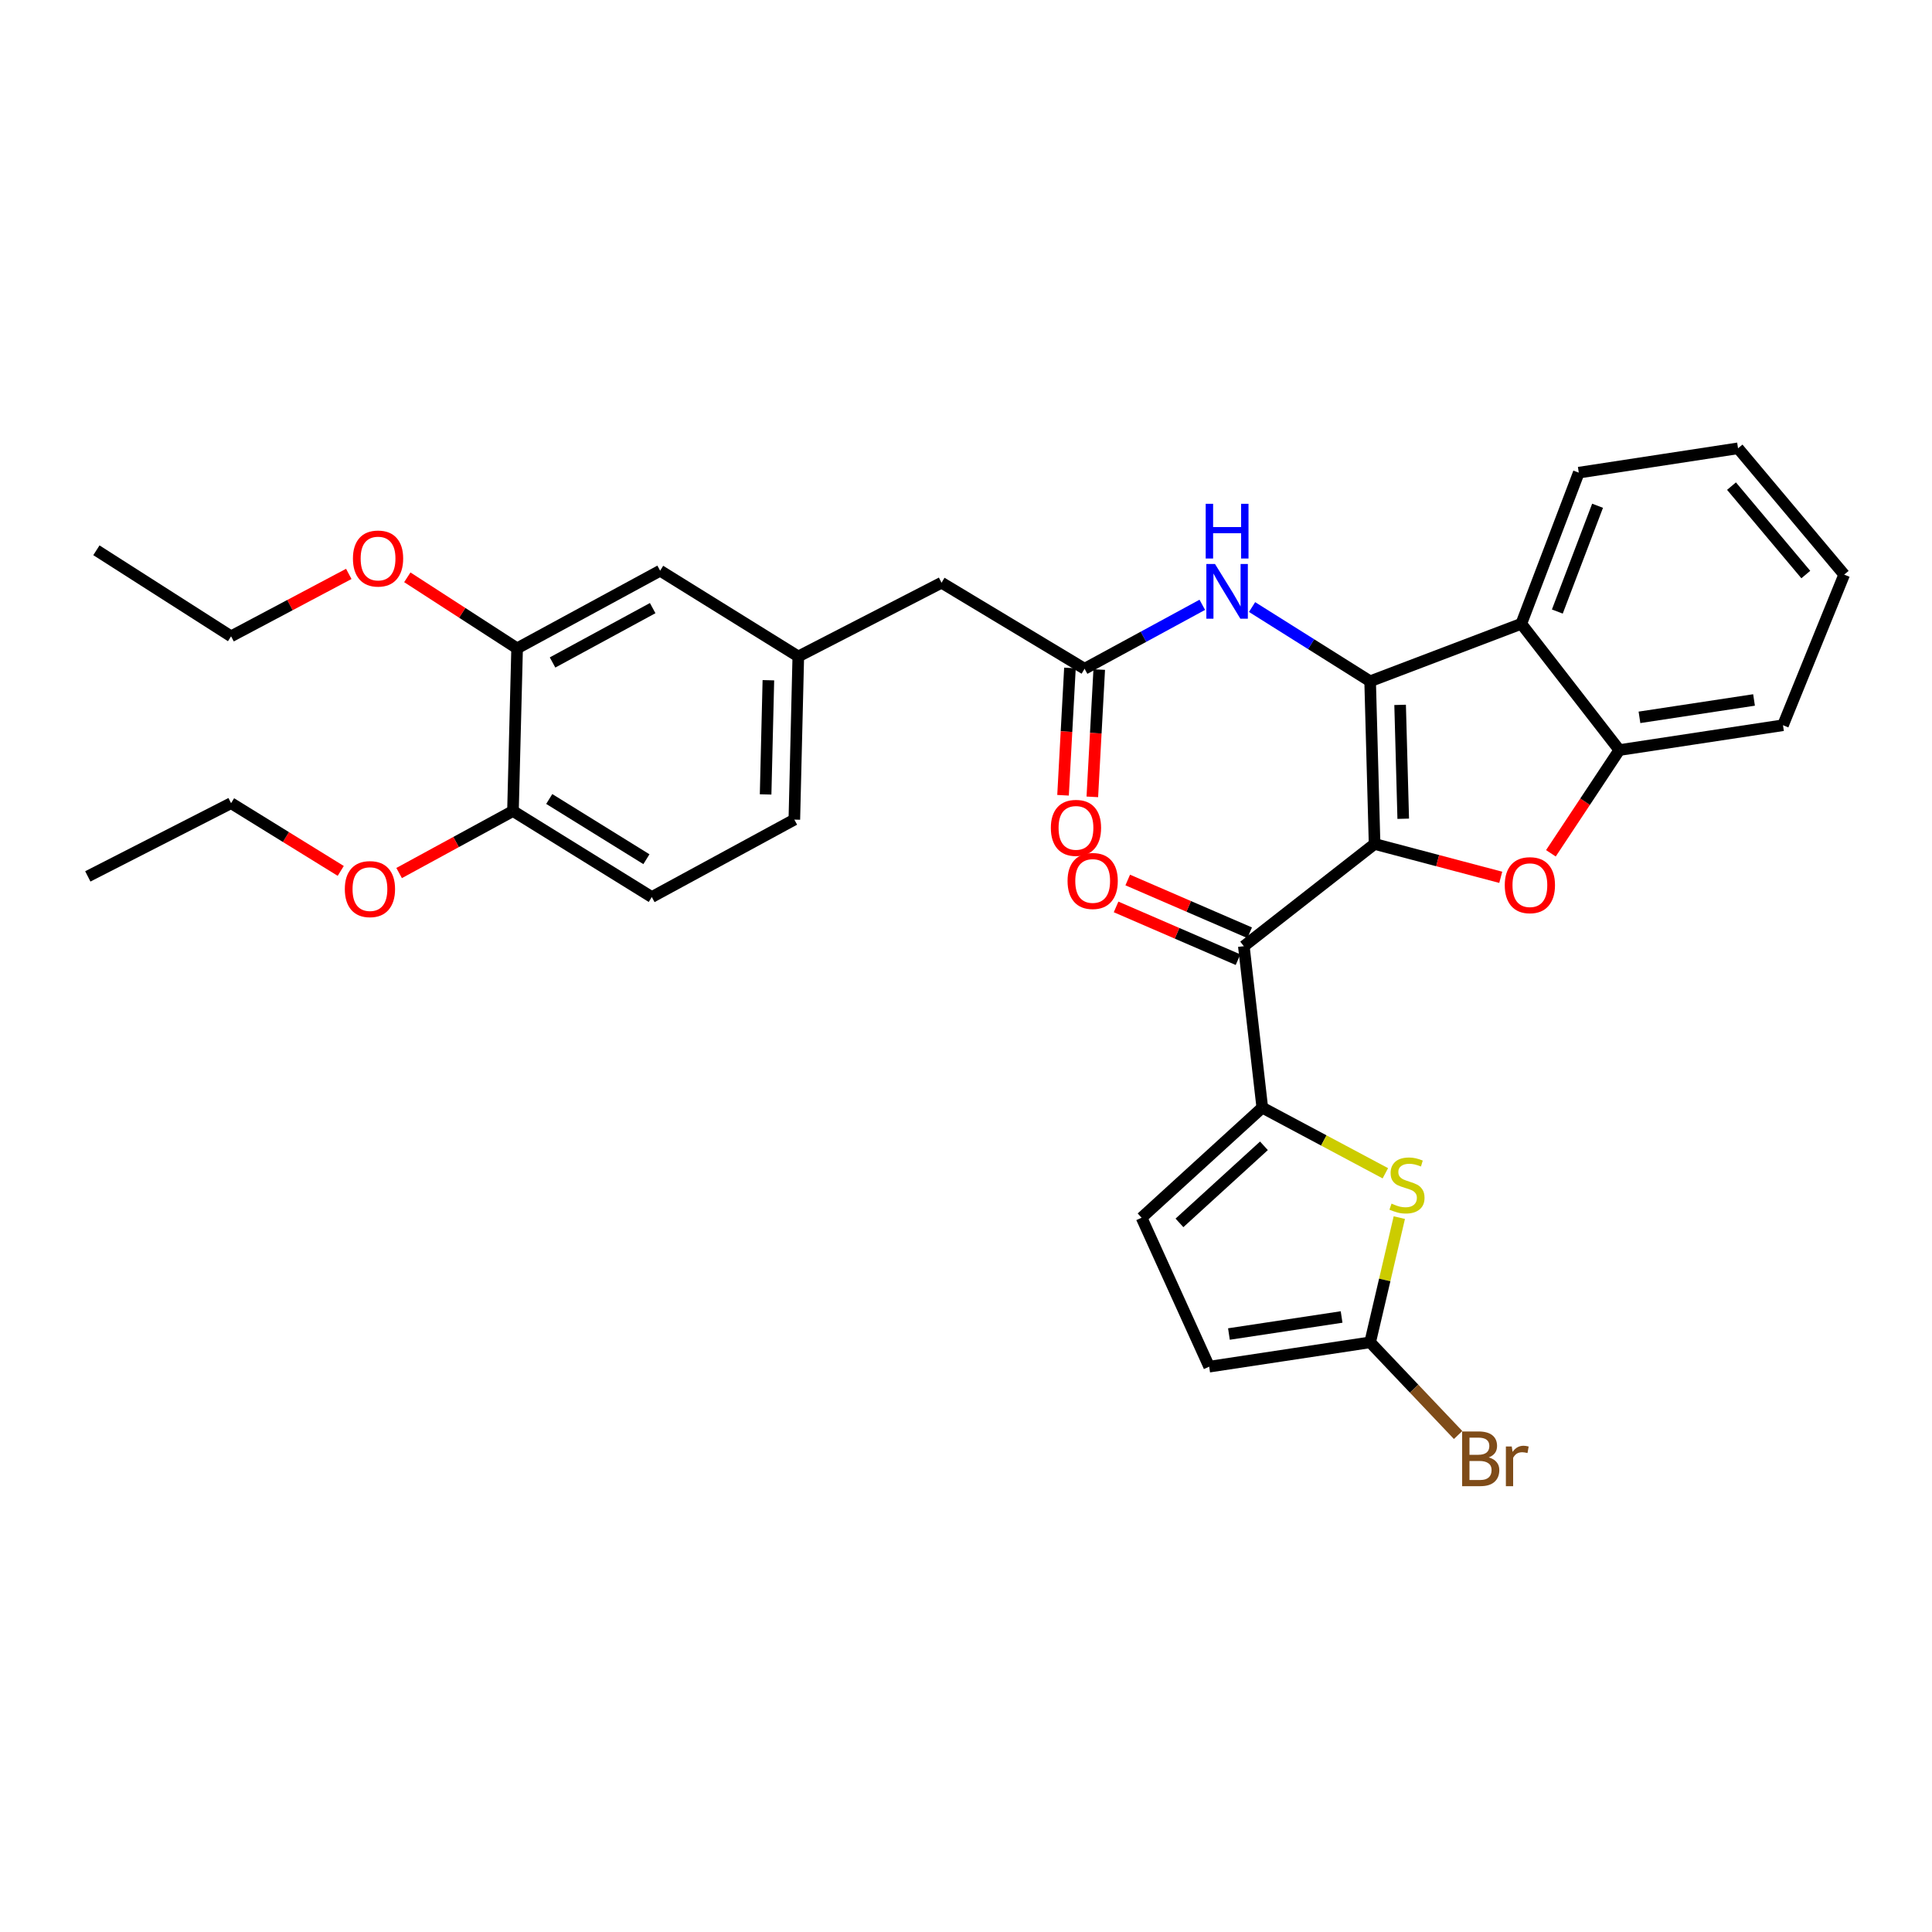 <?xml version='1.0' encoding='iso-8859-1'?>
<svg version='1.1' baseProfile='full'
              xmlns='http://www.w3.org/2000/svg'
                      xmlns:rdkit='http://www.rdkit.org/xml'
                      xmlns:xlink='http://www.w3.org/1999/xlink'
                  xml:space='preserve'
width='1000px' height='1000px' viewBox='0 0 1000 1000'>
<!-- END OF HEADER -->
<rect style='opacity:1.0;fill:#FFFFFF;stroke:none' width='1000' height='1000' x='0' y='0'> </rect>
<path class='bond-0' d='M 711.48,436.829 L 709.178,352.625' style='fill:none;fill-rule:evenodd;stroke:#000000;stroke-width:6px;stroke-linecap:butt;stroke-linejoin:miter;stroke-opacity:1' />
<path class='bond-0' d='M 726.31,423.783 L 724.699,364.84' style='fill:none;fill-rule:evenodd;stroke:#000000;stroke-width:6px;stroke-linecap:butt;stroke-linejoin:miter;stroke-opacity:1' />
<path class='bond-1' d='M 711.48,436.829 L 744.133,445.462' style='fill:none;fill-rule:evenodd;stroke:#000000;stroke-width:6px;stroke-linecap:butt;stroke-linejoin:miter;stroke-opacity:1' />
<path class='bond-1' d='M 744.133,445.462 L 776.785,454.095' style='fill:none;fill-rule:evenodd;stroke:#FF0000;stroke-width:6px;stroke-linecap:butt;stroke-linejoin:miter;stroke-opacity:1' />
<path class='bond-2' d='M 711.48,436.829 L 643.807,489.76' style='fill:none;fill-rule:evenodd;stroke:#000000;stroke-width:6px;stroke-linecap:butt;stroke-linejoin:miter;stroke-opacity:1' />
<path class='bond-4' d='M 709.178,352.625 L 787.419,322.87' style='fill:none;fill-rule:evenodd;stroke:#000000;stroke-width:6px;stroke-linecap:butt;stroke-linejoin:miter;stroke-opacity:1' />
<path class='bond-7' d='M 709.178,352.625 L 678.624,333.415' style='fill:none;fill-rule:evenodd;stroke:#000000;stroke-width:6px;stroke-linecap:butt;stroke-linejoin:miter;stroke-opacity:1' />
<path class='bond-7' d='M 678.624,333.415 L 648.071,314.205' style='fill:none;fill-rule:evenodd;stroke:#0000FF;stroke-width:6px;stroke-linecap:butt;stroke-linejoin:miter;stroke-opacity:1' />
<path class='bond-6' d='M 802.743,441.667 L 820.45,414.95' style='fill:none;fill-rule:evenodd;stroke:#FF0000;stroke-width:6px;stroke-linecap:butt;stroke-linejoin:miter;stroke-opacity:1' />
<path class='bond-6' d='M 820.45,414.95 L 838.158,388.233' style='fill:none;fill-rule:evenodd;stroke:#000000;stroke-width:6px;stroke-linecap:butt;stroke-linejoin:miter;stroke-opacity:1' />
<path class='bond-3' d='M 643.807,489.76 L 653.354,573.306' style='fill:none;fill-rule:evenodd;stroke:#000000;stroke-width:6px;stroke-linecap:butt;stroke-linejoin:miter;stroke-opacity:1' />
<path class='bond-13' d='M 646.821,482.794 L 615.266,469.14' style='fill:none;fill-rule:evenodd;stroke:#000000;stroke-width:6px;stroke-linecap:butt;stroke-linejoin:miter;stroke-opacity:1' />
<path class='bond-13' d='M 615.266,469.14 L 583.711,455.487' style='fill:none;fill-rule:evenodd;stroke:#FF0000;stroke-width:6px;stroke-linecap:butt;stroke-linejoin:miter;stroke-opacity:1' />
<path class='bond-13' d='M 640.792,496.726 L 609.237,483.073' style='fill:none;fill-rule:evenodd;stroke:#000000;stroke-width:6px;stroke-linecap:butt;stroke-linejoin:miter;stroke-opacity:1' />
<path class='bond-13' d='M 609.237,483.073 L 577.682,469.42' style='fill:none;fill-rule:evenodd;stroke:#FF0000;stroke-width:6px;stroke-linecap:butt;stroke-linejoin:miter;stroke-opacity:1' />
<path class='bond-5' d='M 653.354,573.306 L 685.203,590.298' style='fill:none;fill-rule:evenodd;stroke:#000000;stroke-width:6px;stroke-linecap:butt;stroke-linejoin:miter;stroke-opacity:1' />
<path class='bond-5' d='M 685.203,590.298 L 717.053,607.29' style='fill:none;fill-rule:evenodd;stroke:#CCCC00;stroke-width:6px;stroke-linecap:butt;stroke-linejoin:miter;stroke-opacity:1' />
<path class='bond-9' d='M 653.354,573.306 L 590.884,630.294' style='fill:none;fill-rule:evenodd;stroke:#000000;stroke-width:6px;stroke-linecap:butt;stroke-linejoin:miter;stroke-opacity:1' />
<path class='bond-9' d='M 654.214,593.07 L 610.486,632.961' style='fill:none;fill-rule:evenodd;stroke:#000000;stroke-width:6px;stroke-linecap:butt;stroke-linejoin:miter;stroke-opacity:1' />
<path class='bond-23' d='M 787.419,322.87 L 817.174,244.645' style='fill:none;fill-rule:evenodd;stroke:#000000;stroke-width:6px;stroke-linecap:butt;stroke-linejoin:miter;stroke-opacity:1' />
<path class='bond-23' d='M 806.072,316.533 L 826.9,261.776' style='fill:none;fill-rule:evenodd;stroke:#000000;stroke-width:6px;stroke-linecap:butt;stroke-linejoin:miter;stroke-opacity:1' />
<path class='bond-32' d='M 787.419,322.87 L 838.158,388.233' style='fill:none;fill-rule:evenodd;stroke:#000000;stroke-width:6px;stroke-linecap:butt;stroke-linejoin:miter;stroke-opacity:1' />
<path class='bond-8' d='M 724.283,630.239 L 716.731,662.514' style='fill:none;fill-rule:evenodd;stroke:#CCCC00;stroke-width:6px;stroke-linecap:butt;stroke-linejoin:miter;stroke-opacity:1' />
<path class='bond-8' d='M 716.731,662.514 L 709.178,694.788' style='fill:none;fill-rule:evenodd;stroke:#000000;stroke-width:6px;stroke-linecap:butt;stroke-linejoin:miter;stroke-opacity:1' />
<path class='bond-25' d='M 838.158,388.233 L 922.868,375.379' style='fill:none;fill-rule:evenodd;stroke:#000000;stroke-width:6px;stroke-linecap:butt;stroke-linejoin:miter;stroke-opacity:1' />
<path class='bond-25' d='M 848.587,371.295 L 907.884,362.298' style='fill:none;fill-rule:evenodd;stroke:#000000;stroke-width:6px;stroke-linecap:butt;stroke-linejoin:miter;stroke-opacity:1' />
<path class='bond-10' d='M 622.306,313.052 L 591.844,329.6' style='fill:none;fill-rule:evenodd;stroke:#0000FF;stroke-width:6px;stroke-linecap:butt;stroke-linejoin:miter;stroke-opacity:1' />
<path class='bond-10' d='M 591.844,329.6 L 561.382,346.147' style='fill:none;fill-rule:evenodd;stroke:#000000;stroke-width:6px;stroke-linecap:butt;stroke-linejoin:miter;stroke-opacity:1' />
<path class='bond-20' d='M 709.178,694.788 L 731.949,718.774' style='fill:none;fill-rule:evenodd;stroke:#000000;stroke-width:6px;stroke-linecap:butt;stroke-linejoin:miter;stroke-opacity:1' />
<path class='bond-20' d='M 731.949,718.774 L 754.72,742.76' style='fill:none;fill-rule:evenodd;stroke:#7F4C19;stroke-width:6px;stroke-linecap:butt;stroke-linejoin:miter;stroke-opacity:1' />
<path class='bond-33' d='M 709.178,694.788 L 625.868,707.388' style='fill:none;fill-rule:evenodd;stroke:#000000;stroke-width:6px;stroke-linecap:butt;stroke-linejoin:miter;stroke-opacity:1' />
<path class='bond-33' d='M 694.411,681.668 L 636.094,690.488' style='fill:none;fill-rule:evenodd;stroke:#000000;stroke-width:6px;stroke-linecap:butt;stroke-linejoin:miter;stroke-opacity:1' />
<path class='bond-11' d='M 590.884,630.294 L 625.868,707.388' style='fill:none;fill-rule:evenodd;stroke:#000000;stroke-width:6px;stroke-linecap:butt;stroke-linejoin:miter;stroke-opacity:1' />
<path class='bond-16' d='M 553.803,345.736 L 552.016,378.683' style='fill:none;fill-rule:evenodd;stroke:#000000;stroke-width:6px;stroke-linecap:butt;stroke-linejoin:miter;stroke-opacity:1' />
<path class='bond-16' d='M 552.016,378.683 L 550.229,411.629' style='fill:none;fill-rule:evenodd;stroke:#FF0000;stroke-width:6px;stroke-linecap:butt;stroke-linejoin:miter;stroke-opacity:1' />
<path class='bond-16' d='M 568.961,346.558 L 567.175,379.505' style='fill:none;fill-rule:evenodd;stroke:#000000;stroke-width:6px;stroke-linecap:butt;stroke-linejoin:miter;stroke-opacity:1' />
<path class='bond-16' d='M 567.175,379.505 L 565.388,412.451' style='fill:none;fill-rule:evenodd;stroke:#FF0000;stroke-width:6px;stroke-linecap:butt;stroke-linejoin:miter;stroke-opacity:1' />
<path class='bond-18' d='M 561.382,346.147 L 487.341,301.616' style='fill:none;fill-rule:evenodd;stroke:#000000;stroke-width:6px;stroke-linecap:butt;stroke-linejoin:miter;stroke-opacity:1' />
<path class='bond-12' d='M 267.654,335.58 L 341.687,295.392' style='fill:none;fill-rule:evenodd;stroke:#000000;stroke-width:6px;stroke-linecap:butt;stroke-linejoin:miter;stroke-opacity:1' />
<path class='bond-12' d='M 286.002,342.894 L 337.825,314.762' style='fill:none;fill-rule:evenodd;stroke:#000000;stroke-width:6px;stroke-linecap:butt;stroke-linejoin:miter;stroke-opacity:1' />
<path class='bond-22' d='M 267.654,335.58 L 239.238,317.196' style='fill:none;fill-rule:evenodd;stroke:#000000;stroke-width:6px;stroke-linecap:butt;stroke-linejoin:miter;stroke-opacity:1' />
<path class='bond-22' d='M 239.238,317.196 L 210.822,298.813' style='fill:none;fill-rule:evenodd;stroke:#FF0000;stroke-width:6px;stroke-linecap:butt;stroke-linejoin:miter;stroke-opacity:1' />
<path class='bond-35' d='M 267.654,335.58 L 265.512,419.784' style='fill:none;fill-rule:evenodd;stroke:#000000;stroke-width:6px;stroke-linecap:butt;stroke-linejoin:miter;stroke-opacity:1' />
<path class='bond-14' d='M 265.512,419.784 L 337.369,464.306' style='fill:none;fill-rule:evenodd;stroke:#000000;stroke-width:6px;stroke-linecap:butt;stroke-linejoin:miter;stroke-opacity:1' />
<path class='bond-14' d='M 284.286,413.557 L 334.586,444.723' style='fill:none;fill-rule:evenodd;stroke:#000000;stroke-width:6px;stroke-linecap:butt;stroke-linejoin:miter;stroke-opacity:1' />
<path class='bond-24' d='M 265.512,419.784 L 236.049,435.834' style='fill:none;fill-rule:evenodd;stroke:#000000;stroke-width:6px;stroke-linecap:butt;stroke-linejoin:miter;stroke-opacity:1' />
<path class='bond-24' d='M 236.049,435.834 L 206.587,451.885' style='fill:none;fill-rule:evenodd;stroke:#FF0000;stroke-width:6px;stroke-linecap:butt;stroke-linejoin:miter;stroke-opacity:1' />
<path class='bond-15' d='M 341.687,295.392 L 413.198,339.788' style='fill:none;fill-rule:evenodd;stroke:#000000;stroke-width:6px;stroke-linecap:butt;stroke-linejoin:miter;stroke-opacity:1' />
<path class='bond-17' d='M 413.198,339.788 L 487.341,301.616' style='fill:none;fill-rule:evenodd;stroke:#000000;stroke-width:6px;stroke-linecap:butt;stroke-linejoin:miter;stroke-opacity:1' />
<path class='bond-21' d='M 413.198,339.788 L 411.149,424.228' style='fill:none;fill-rule:evenodd;stroke:#000000;stroke-width:6px;stroke-linecap:butt;stroke-linejoin:miter;stroke-opacity:1' />
<path class='bond-21' d='M 397.714,352.086 L 396.28,411.194' style='fill:none;fill-rule:evenodd;stroke:#000000;stroke-width:6px;stroke-linecap:butt;stroke-linejoin:miter;stroke-opacity:1' />
<path class='bond-19' d='M 337.369,464.306 L 411.149,424.228' style='fill:none;fill-rule:evenodd;stroke:#000000;stroke-width:6px;stroke-linecap:butt;stroke-linejoin:miter;stroke-opacity:1' />
<path class='bond-26' d='M 180.527,297.051 L 150.066,313.203' style='fill:none;fill-rule:evenodd;stroke:#FF0000;stroke-width:6px;stroke-linecap:butt;stroke-linejoin:miter;stroke-opacity:1' />
<path class='bond-26' d='M 150.066,313.203 L 119.605,329.355' style='fill:none;fill-rule:evenodd;stroke:#000000;stroke-width:6px;stroke-linecap:butt;stroke-linejoin:miter;stroke-opacity:1' />
<path class='bond-28' d='M 817.174,244.645 L 899.607,232.045' style='fill:none;fill-rule:evenodd;stroke:#000000;stroke-width:6px;stroke-linecap:butt;stroke-linejoin:miter;stroke-opacity:1' />
<path class='bond-27' d='M 176.367,450.78 L 147.986,433.249' style='fill:none;fill-rule:evenodd;stroke:#FF0000;stroke-width:6px;stroke-linecap:butt;stroke-linejoin:miter;stroke-opacity:1' />
<path class='bond-27' d='M 147.986,433.249 L 119.605,415.719' style='fill:none;fill-rule:evenodd;stroke:#000000;stroke-width:6px;stroke-linecap:butt;stroke-linejoin:miter;stroke-opacity:1' />
<path class='bond-29' d='M 922.868,375.379 L 954.545,297.425' style='fill:none;fill-rule:evenodd;stroke:#000000;stroke-width:6px;stroke-linecap:butt;stroke-linejoin:miter;stroke-opacity:1' />
<path class='bond-31' d='M 119.605,329.355 L 49.899,284.824' style='fill:none;fill-rule:evenodd;stroke:#000000;stroke-width:6px;stroke-linecap:butt;stroke-linejoin:miter;stroke-opacity:1' />
<path class='bond-30' d='M 119.605,415.719 L 45.455,453.621' style='fill:none;fill-rule:evenodd;stroke:#000000;stroke-width:6px;stroke-linecap:butt;stroke-linejoin:miter;stroke-opacity:1' />
<path class='bond-34' d='M 899.607,232.045 L 954.545,297.425' style='fill:none;fill-rule:evenodd;stroke:#000000;stroke-width:6px;stroke-linecap:butt;stroke-linejoin:miter;stroke-opacity:1' />
<path class='bond-34' d='M 896.225,251.618 L 934.682,297.384' style='fill:none;fill-rule:evenodd;stroke:#000000;stroke-width:6px;stroke-linecap:butt;stroke-linejoin:miter;stroke-opacity:1' />
<path  class='atom-2' d='M 778.864 458.162
Q 778.864 451.362, 782.224 447.562
Q 785.584 443.762, 791.864 443.762
Q 798.144 443.762, 801.504 447.562
Q 804.864 451.362, 804.864 458.162
Q 804.864 465.042, 801.464 468.962
Q 798.064 472.842, 791.864 472.842
Q 785.624 472.842, 782.224 468.962
Q 778.864 465.082, 778.864 458.162
M 791.864 469.642
Q 796.184 469.642, 798.504 466.762
Q 800.864 463.842, 800.864 458.162
Q 800.864 452.602, 798.504 449.802
Q 796.184 446.962, 791.864 446.962
Q 787.544 446.962, 785.184 449.762
Q 782.864 452.562, 782.864 458.162
Q 782.864 463.882, 785.184 466.762
Q 787.544 469.642, 791.864 469.642
' fill='#FF0000'/>
<path  class='atom-6' d='M 720.255 622.986
Q 720.575 623.106, 721.895 623.666
Q 723.215 624.226, 724.655 624.586
Q 726.135 624.906, 727.575 624.906
Q 730.255 624.906, 731.815 623.626
Q 733.375 622.306, 733.375 620.026
Q 733.375 618.466, 732.575 617.506
Q 731.815 616.546, 730.615 616.026
Q 729.415 615.506, 727.415 614.906
Q 724.895 614.146, 723.375 613.426
Q 721.895 612.706, 720.815 611.186
Q 719.775 609.666, 719.775 607.106
Q 719.775 603.546, 722.175 601.346
Q 724.615 599.146, 729.415 599.146
Q 732.695 599.146, 736.415 600.706
L 735.495 603.786
Q 732.095 602.386, 729.535 602.386
Q 726.775 602.386, 725.255 603.546
Q 723.735 604.666, 723.775 606.626
Q 723.775 608.146, 724.535 609.066
Q 725.335 609.986, 726.455 610.506
Q 727.615 611.026, 729.535 611.626
Q 732.095 612.426, 733.615 613.226
Q 735.135 614.026, 736.215 615.666
Q 737.335 617.266, 737.335 620.026
Q 737.335 623.946, 734.695 626.066
Q 732.095 628.146, 727.735 628.146
Q 725.215 628.146, 723.295 627.586
Q 721.415 627.066, 719.175 626.146
L 720.255 622.986
' fill='#CCCC00'/>
<path  class='atom-8' d='M 628.885 291.918
L 638.165 306.918
Q 639.085 308.398, 640.565 311.078
Q 642.045 313.758, 642.125 313.918
L 642.125 291.918
L 645.885 291.918
L 645.885 320.238
L 642.005 320.238
L 632.045 303.838
Q 630.885 301.918, 629.645 299.718
Q 628.445 297.518, 628.085 296.838
L 628.085 320.238
L 624.405 320.238
L 624.405 291.918
L 628.885 291.918
' fill='#0000FF'/>
<path  class='atom-8' d='M 624.065 260.766
L 627.905 260.766
L 627.905 272.806
L 642.385 272.806
L 642.385 260.766
L 646.225 260.766
L 646.225 289.086
L 642.385 289.086
L 642.385 276.006
L 627.905 276.006
L 627.905 289.086
L 624.065 289.086
L 624.065 260.766
' fill='#0000FF'/>
<path  class='atom-14' d='M 552.565 455.986
Q 552.565 449.186, 555.925 445.386
Q 559.285 441.586, 565.565 441.586
Q 571.845 441.586, 575.205 445.386
Q 578.565 449.186, 578.565 455.986
Q 578.565 462.866, 575.165 466.786
Q 571.765 470.666, 565.565 470.666
Q 559.325 470.666, 555.925 466.786
Q 552.565 462.906, 552.565 455.986
M 565.565 467.466
Q 569.885 467.466, 572.205 464.586
Q 574.565 461.666, 574.565 455.986
Q 574.565 450.426, 572.205 447.626
Q 569.885 444.786, 565.565 444.786
Q 561.245 444.786, 558.885 447.586
Q 556.565 450.386, 556.565 455.986
Q 556.565 461.706, 558.885 464.586
Q 561.245 467.466, 565.565 467.466
' fill='#FF0000'/>
<path  class='atom-17' d='M 543.92 428.5
Q 543.92 421.7, 547.28 417.9
Q 550.64 414.1, 556.92 414.1
Q 563.2 414.1, 566.56 417.9
Q 569.92 421.7, 569.92 428.5
Q 569.92 435.38, 566.52 439.3
Q 563.12 443.18, 556.92 443.18
Q 550.68 443.18, 547.28 439.3
Q 543.92 435.42, 543.92 428.5
M 556.92 439.98
Q 561.24 439.98, 563.56 437.1
Q 565.92 434.18, 565.92 428.5
Q 565.92 422.94, 563.56 420.14
Q 561.24 417.3, 556.92 417.3
Q 552.6 417.3, 550.24 420.1
Q 547.92 422.9, 547.92 428.5
Q 547.92 434.22, 550.24 437.1
Q 552.6 439.98, 556.92 439.98
' fill='#FF0000'/>
<path  class='atom-21' d='M 770.559 754.362
Q 773.279 755.122, 774.639 756.802
Q 776.039 758.442, 776.039 760.882
Q 776.039 764.802, 773.519 767.042
Q 771.039 769.242, 766.319 769.242
L 756.799 769.242
L 756.799 740.922
L 765.159 740.922
Q 769.999 740.922, 772.439 742.882
Q 774.879 744.842, 774.879 748.442
Q 774.879 752.722, 770.559 754.362
M 760.599 744.122
L 760.599 753.002
L 765.159 753.002
Q 767.959 753.002, 769.399 751.882
Q 770.879 750.722, 770.879 748.442
Q 770.879 744.122, 765.159 744.122
L 760.599 744.122
M 766.319 766.042
Q 769.079 766.042, 770.559 764.722
Q 772.039 763.402, 772.039 760.882
Q 772.039 758.562, 770.399 757.402
Q 768.799 756.202, 765.719 756.202
L 760.599 756.202
L 760.599 766.042
L 766.319 766.042
' fill='#7F4C19'/>
<path  class='atom-21' d='M 782.479 748.682
L 782.919 751.522
Q 785.079 748.322, 788.599 748.322
Q 789.719 748.322, 791.239 748.722
L 790.639 752.082
Q 788.919 751.682, 787.959 751.682
Q 786.279 751.682, 785.159 752.362
Q 784.079 753.002, 783.199 754.562
L 783.199 769.242
L 779.439 769.242
L 779.439 748.682
L 782.479 748.682
' fill='#7F4C19'/>
<path  class='atom-23' d='M 182.679 289.096
Q 182.679 282.296, 186.039 278.496
Q 189.399 274.696, 195.679 274.696
Q 201.959 274.696, 205.319 278.496
Q 208.679 282.296, 208.679 289.096
Q 208.679 295.976, 205.279 299.896
Q 201.879 303.776, 195.679 303.776
Q 189.439 303.776, 186.039 299.896
Q 182.679 296.016, 182.679 289.096
M 195.679 300.576
Q 199.999 300.576, 202.319 297.696
Q 204.679 294.776, 204.679 289.096
Q 204.679 283.536, 202.319 280.736
Q 199.999 277.896, 195.679 277.896
Q 191.359 277.896, 188.999 280.696
Q 186.679 283.496, 186.679 289.096
Q 186.679 294.816, 188.999 297.696
Q 191.359 300.576, 195.679 300.576
' fill='#FF0000'/>
<path  class='atom-25' d='M 178.479 460.195
Q 178.479 453.395, 181.839 449.595
Q 185.199 445.795, 191.479 445.795
Q 197.759 445.795, 201.119 449.595
Q 204.479 453.395, 204.479 460.195
Q 204.479 467.075, 201.079 470.995
Q 197.679 474.875, 191.479 474.875
Q 185.239 474.875, 181.839 470.995
Q 178.479 467.115, 178.479 460.195
M 191.479 471.675
Q 195.799 471.675, 198.119 468.795
Q 200.479 465.875, 200.479 460.195
Q 200.479 454.635, 198.119 451.835
Q 195.799 448.995, 191.479 448.995
Q 187.159 448.995, 184.799 451.795
Q 182.479 454.595, 182.479 460.195
Q 182.479 465.915, 184.799 468.795
Q 187.159 471.675, 191.479 471.675
' fill='#FF0000'/>
</svg>
